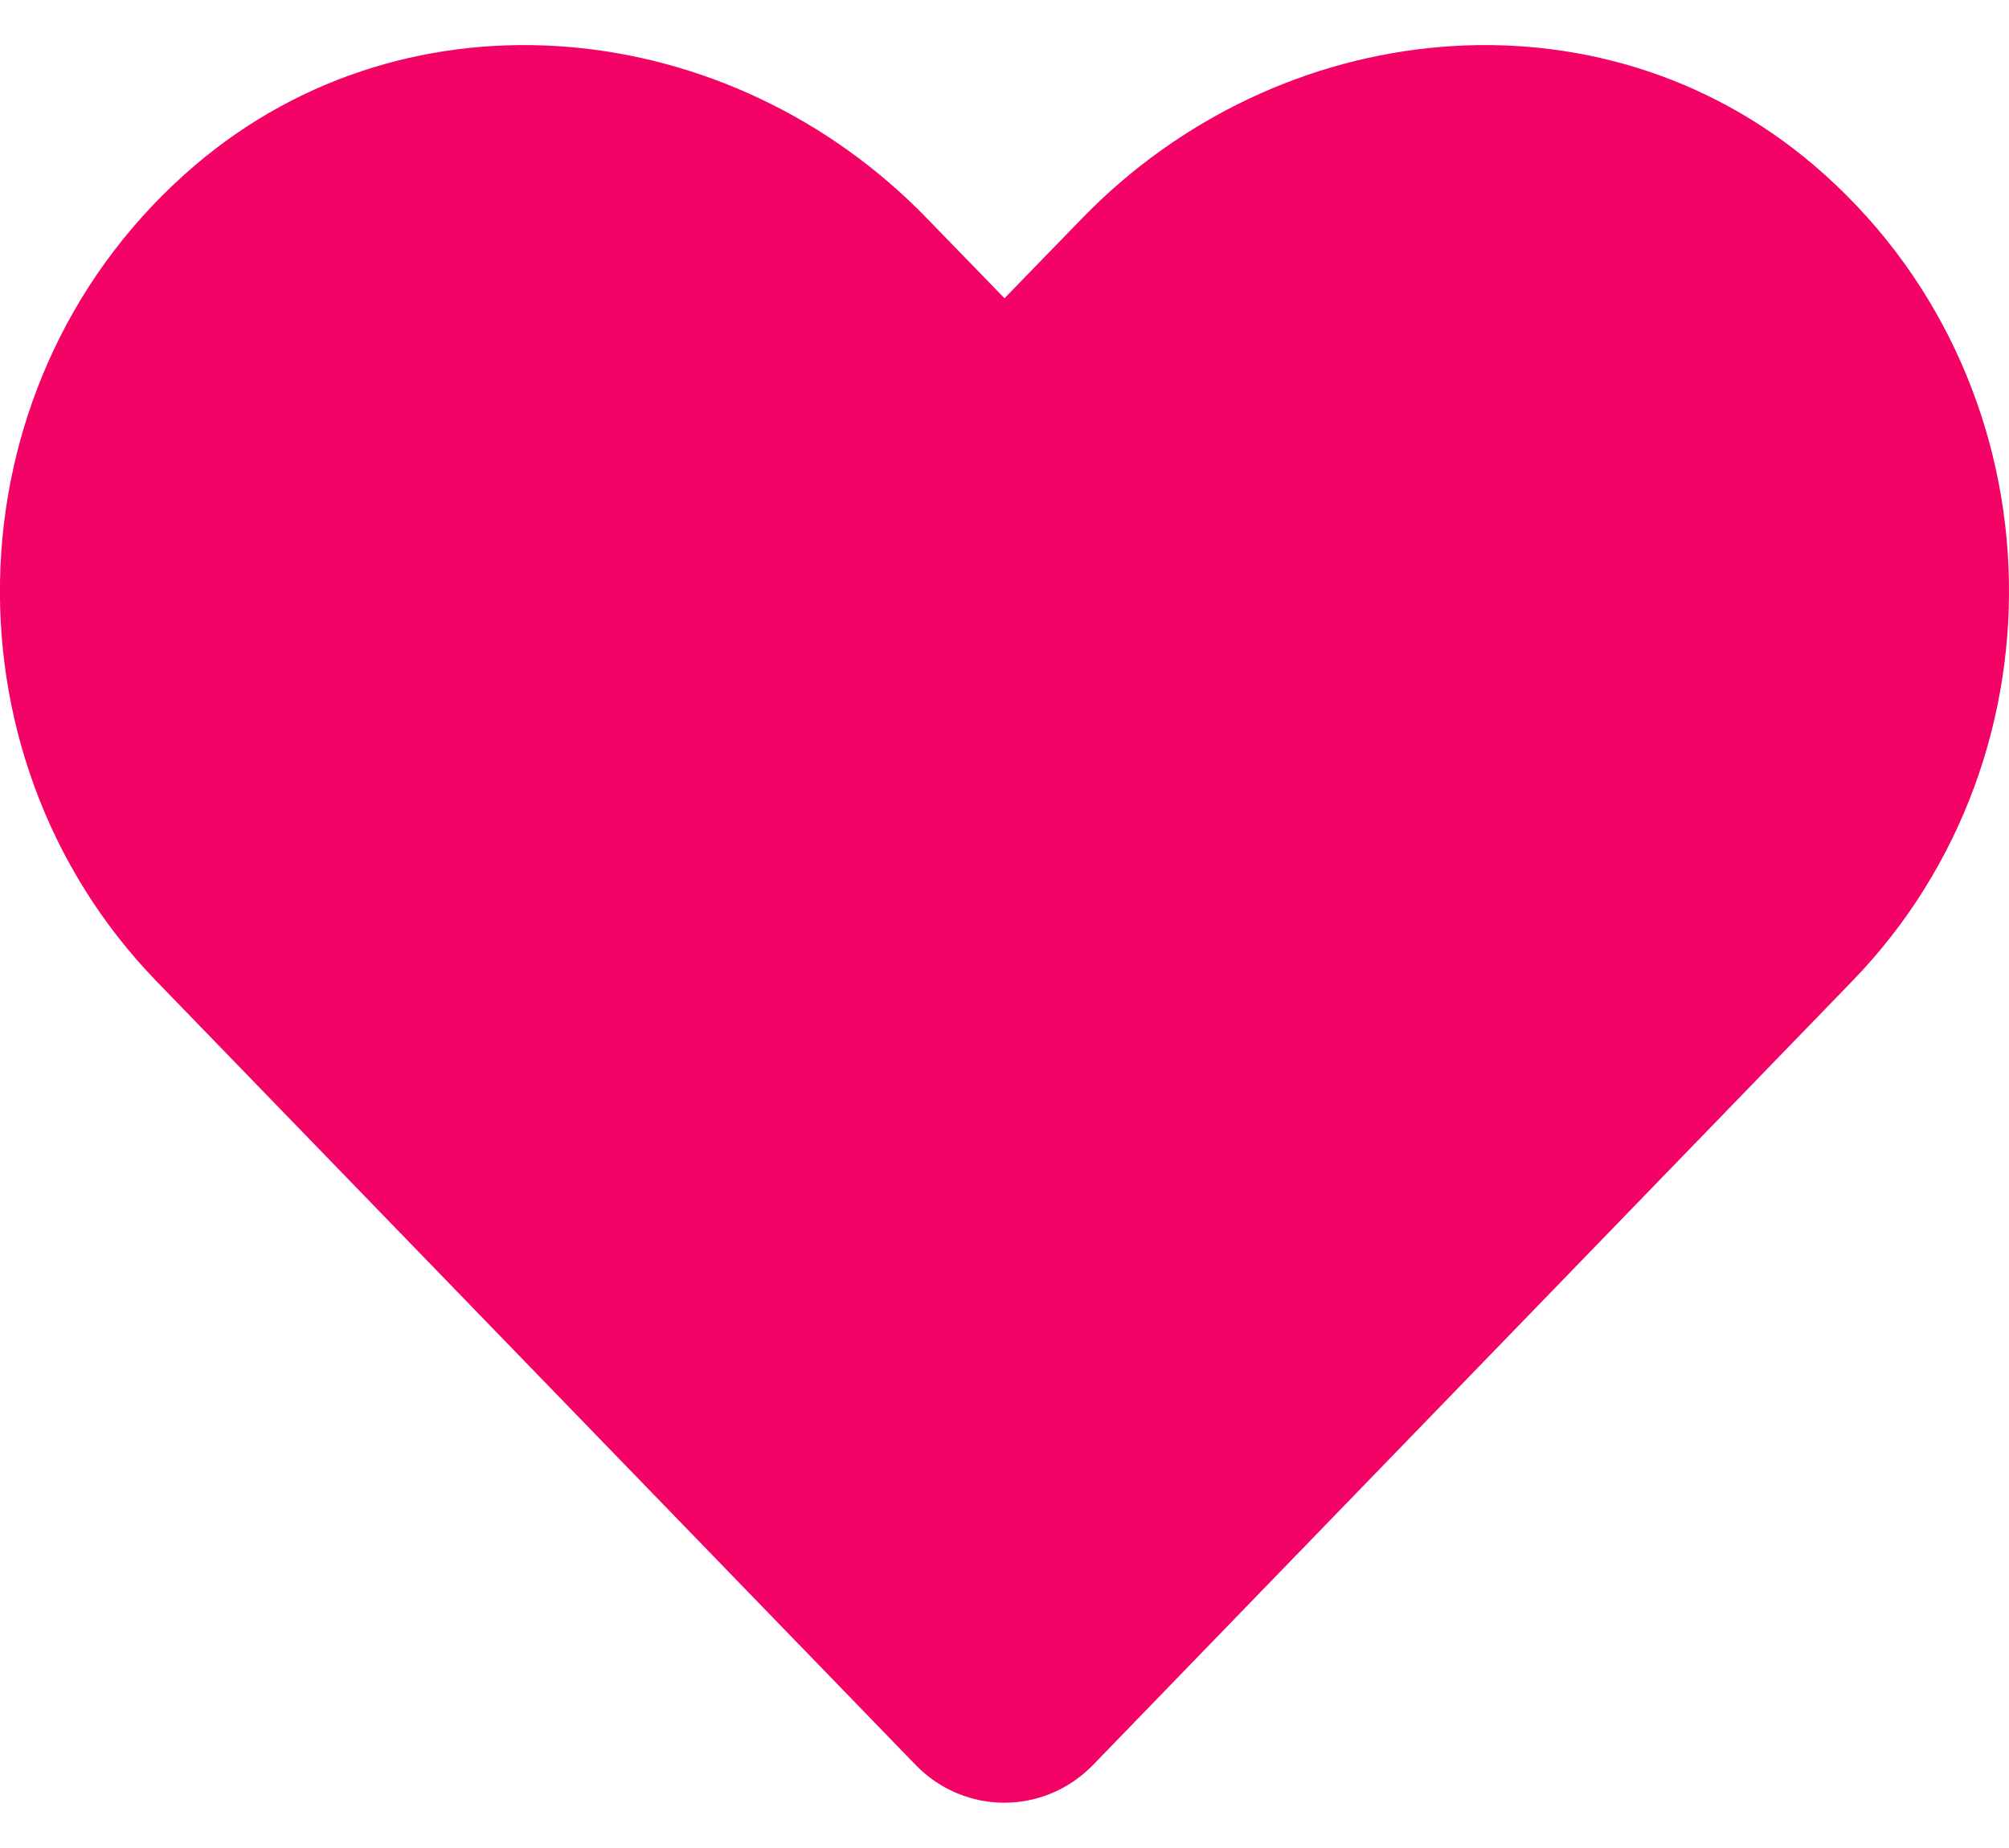 <svg width="25" height="23" viewBox="0 0 25 23" fill="none" xmlns="http://www.w3.org/2000/svg">
<path d="M22.573 2.057C19.897 -0.224 15.918 0.187 13.462 2.721L12.5 3.712L11.538 2.721C9.087 0.187 5.103 -0.224 2.427 2.057C-0.64 4.674 -0.801 9.371 1.943 12.208L11.392 21.964C12.002 22.594 12.993 22.594 13.604 21.964L23.052 12.208C25.801 9.371 25.64 4.674 22.573 2.057Z" fill="#F30366"/>
</svg>
